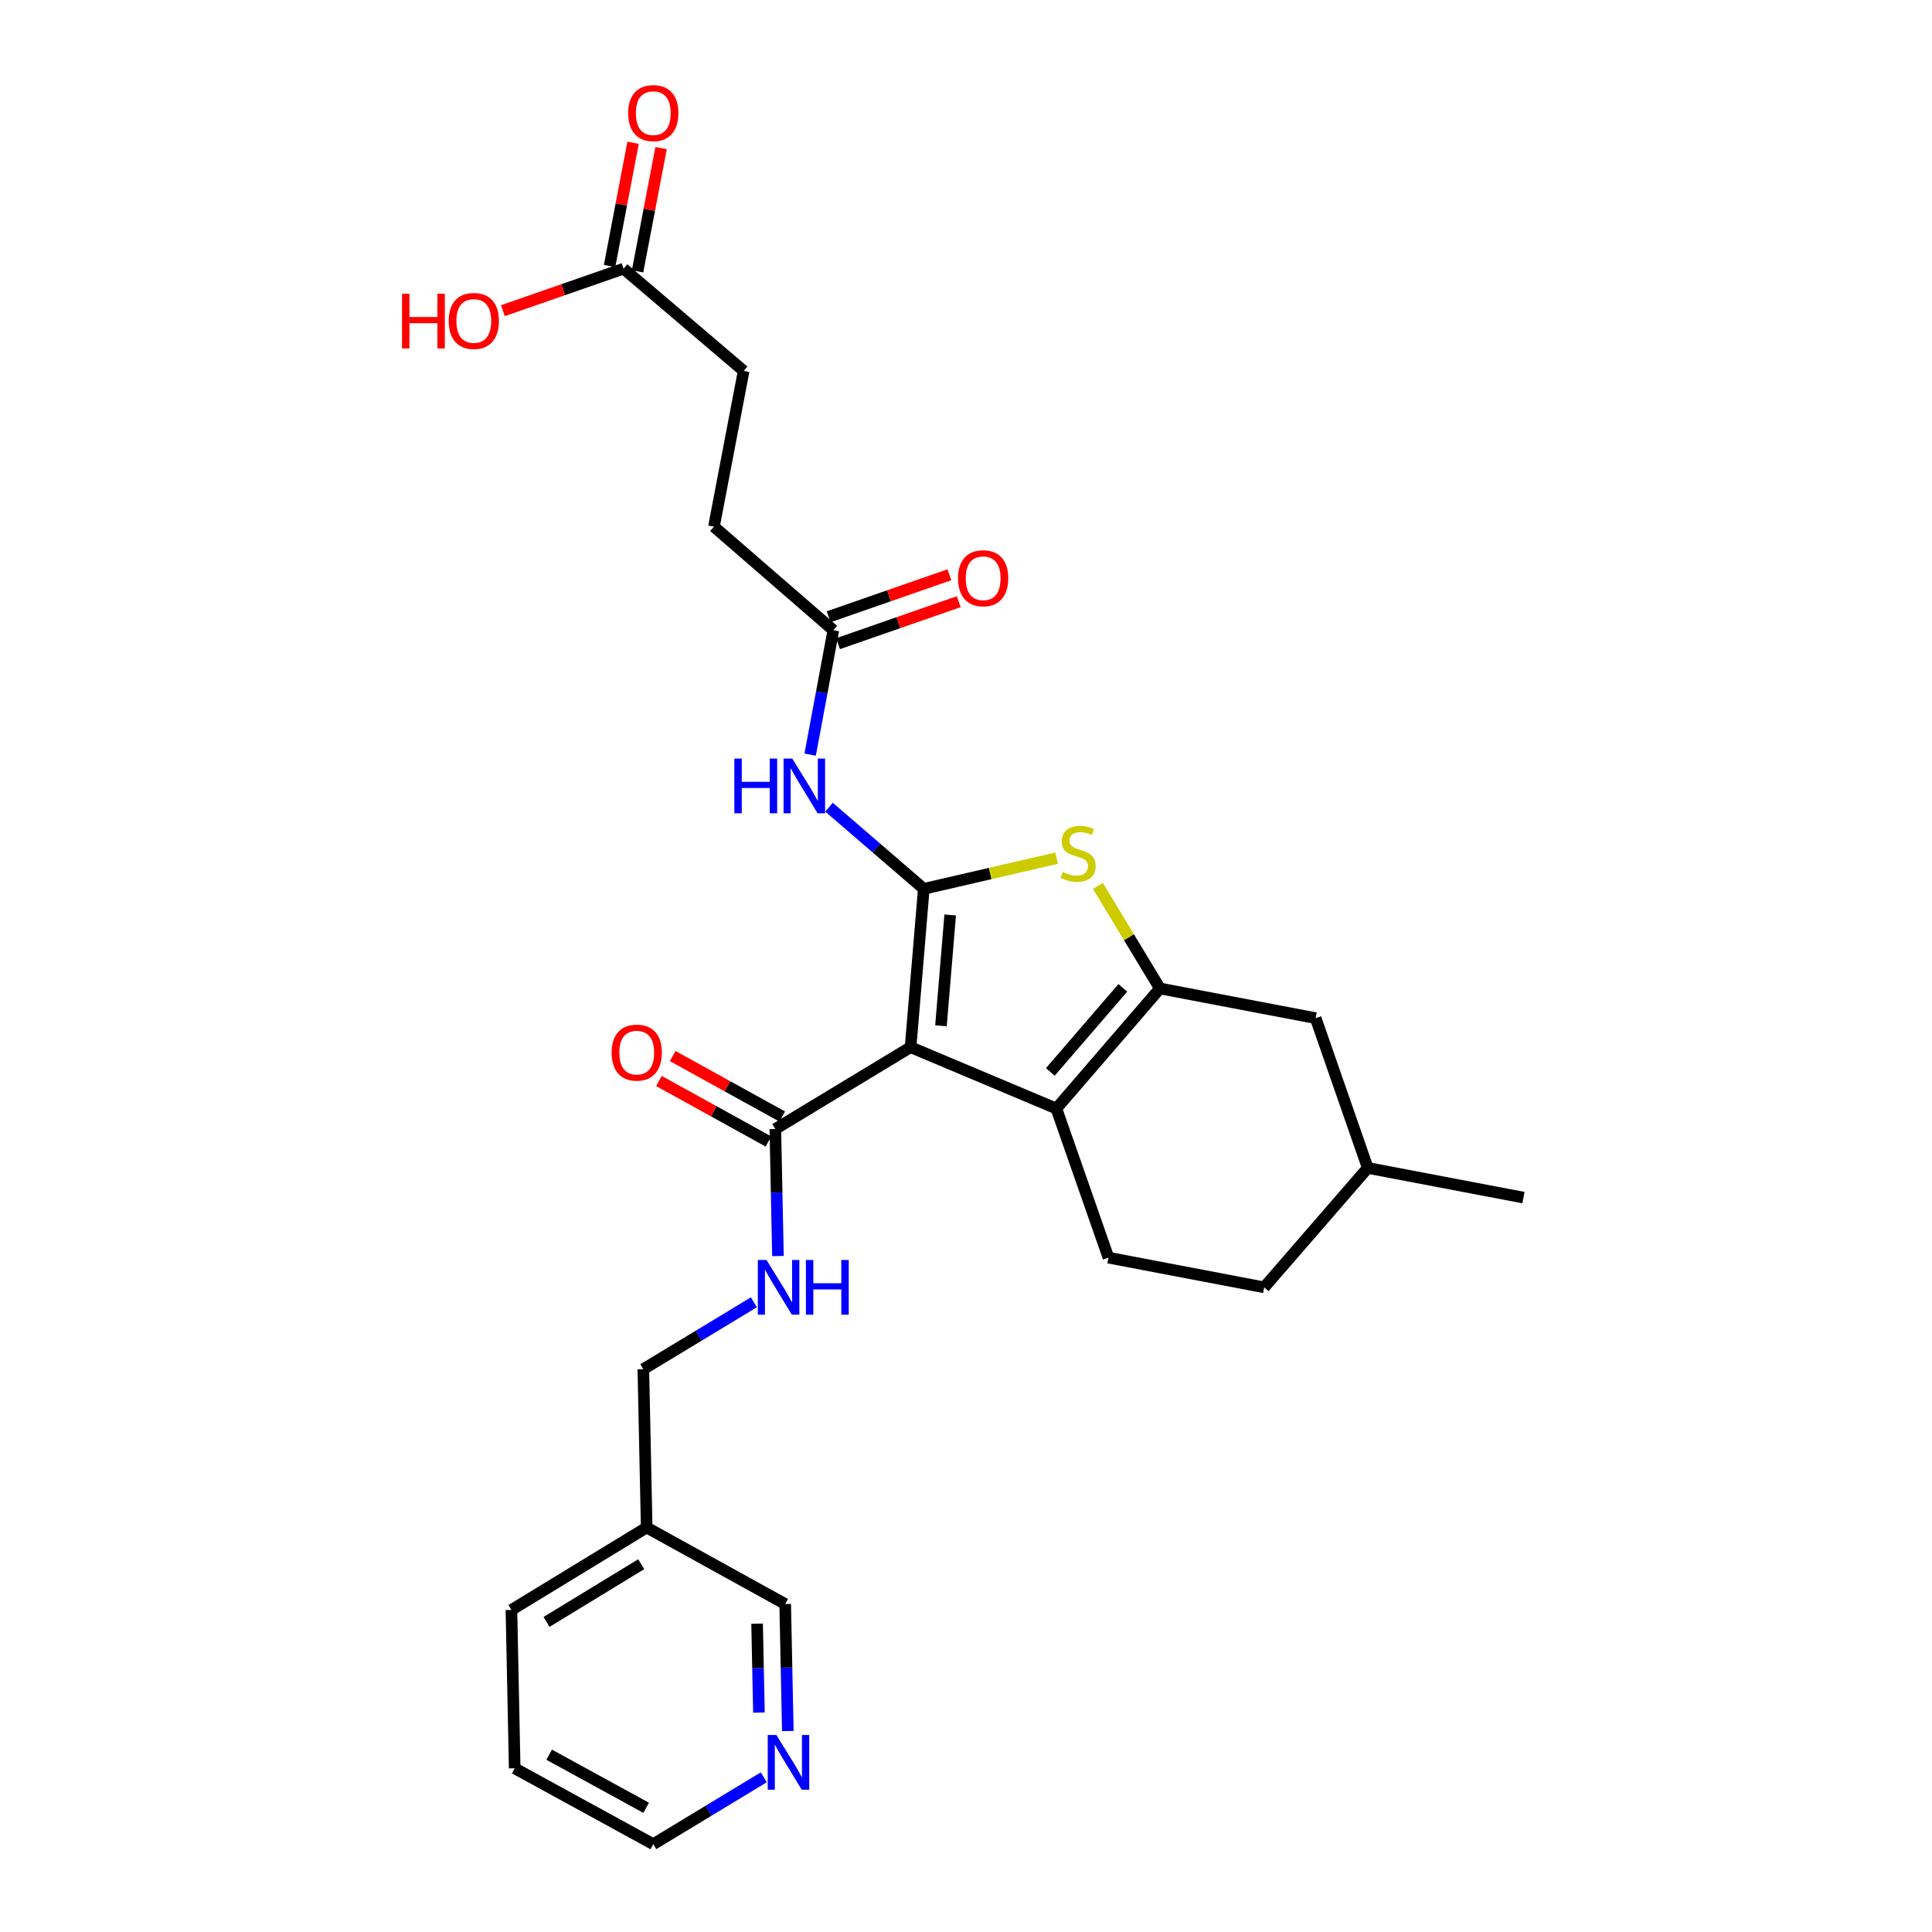 <?xml version='1.0' encoding='iso-8859-1'?>
<svg version='1.1' baseProfile='full'
              xmlns='http://www.w3.org/2000/svg'
                      xmlns:rdkit='http://www.rdkit.org/xml'
                      xmlns:xlink='http://www.w3.org/1999/xlink'
                  xml:space='preserve'
width='1000px' height='1000px' viewBox='0 0 1000 1000'>
<!-- END OF HEADER -->
<rect style='opacity:1.0;fill:#FFFFFF;stroke:none' width='1000' height='1000' x='0' y='0'> </rect>
<path class='bond-0' d='M 478.149,460.067 L 471.315,542.018' style='fill:none;fill-rule:evenodd;stroke:#000000;stroke-width:6px;stroke-linecap:butt;stroke-linejoin:miter;stroke-opacity:1' />
<path class='bond-0' d='M 491.821,473.585 L 487.038,530.951' style='fill:none;fill-rule:evenodd;stroke:#000000;stroke-width:6px;stroke-linecap:butt;stroke-linejoin:miter;stroke-opacity:1' />
<path class='bond-3' d='M 478.149,460.067 L 512.527,452.13' style='fill:none;fill-rule:evenodd;stroke:#000000;stroke-width:6px;stroke-linecap:butt;stroke-linejoin:miter;stroke-opacity:1' />
<path class='bond-3' d='M 512.527,452.13 L 546.906,444.193' style='fill:none;fill-rule:evenodd;stroke:#CCCC00;stroke-width:6px;stroke-linecap:butt;stroke-linejoin:miter;stroke-opacity:1' />
<path class='bond-4' d='M 478.149,460.067 L 453.625,438.936' style='fill:none;fill-rule:evenodd;stroke:#000000;stroke-width:6px;stroke-linecap:butt;stroke-linejoin:miter;stroke-opacity:1' />
<path class='bond-4' d='M 453.625,438.936 L 429.101,417.805' style='fill:none;fill-rule:evenodd;stroke:#0000FF;stroke-width:6px;stroke-linecap:butt;stroke-linejoin:miter;stroke-opacity:1' />
<path class='bond-1' d='M 471.315,542.018 L 546.769,573.785' style='fill:none;fill-rule:evenodd;stroke:#000000;stroke-width:6px;stroke-linecap:butt;stroke-linejoin:miter;stroke-opacity:1' />
<path class='bond-5' d='M 471.315,542.018 L 401.31,584.371' style='fill:none;fill-rule:evenodd;stroke:#000000;stroke-width:6px;stroke-linecap:butt;stroke-linejoin:miter;stroke-opacity:1' />
<path class='bond-7' d='M 546.769,573.785 L 573.742,650.959' style='fill:none;fill-rule:evenodd;stroke:#000000;stroke-width:6px;stroke-linecap:butt;stroke-linejoin:miter;stroke-opacity:1' />
<path class='bond-27' d='M 546.769,573.785 L 600.379,511.629' style='fill:none;fill-rule:evenodd;stroke:#000000;stroke-width:6px;stroke-linecap:butt;stroke-linejoin:miter;stroke-opacity:1' />
<path class='bond-27' d='M 543.643,554.829 L 581.17,511.32' style='fill:none;fill-rule:evenodd;stroke:#000000;stroke-width:6px;stroke-linecap:butt;stroke-linejoin:miter;stroke-opacity:1' />
<path class='bond-2' d='M 600.379,511.629 L 584.326,485.089' style='fill:none;fill-rule:evenodd;stroke:#000000;stroke-width:6px;stroke-linecap:butt;stroke-linejoin:miter;stroke-opacity:1' />
<path class='bond-2' d='M 584.326,485.089 L 568.273,458.549' style='fill:none;fill-rule:evenodd;stroke:#CCCC00;stroke-width:6px;stroke-linecap:butt;stroke-linejoin:miter;stroke-opacity:1' />
<path class='bond-9' d='M 600.379,511.629 L 680.971,526.992' style='fill:none;fill-rule:evenodd;stroke:#000000;stroke-width:6px;stroke-linecap:butt;stroke-linejoin:miter;stroke-opacity:1' />
<path class='bond-6' d='M 419.341,390.583 L 425.34,358.392' style='fill:none;fill-rule:evenodd;stroke:#0000FF;stroke-width:6px;stroke-linecap:butt;stroke-linejoin:miter;stroke-opacity:1' />
<path class='bond-6' d='M 425.34,358.392 L 431.339,326.201' style='fill:none;fill-rule:evenodd;stroke:#000000;stroke-width:6px;stroke-linecap:butt;stroke-linejoin:miter;stroke-opacity:1' />
<path class='bond-8' d='M 401.31,584.371 L 401.987,617.246' style='fill:none;fill-rule:evenodd;stroke:#000000;stroke-width:6px;stroke-linecap:butt;stroke-linejoin:miter;stroke-opacity:1' />
<path class='bond-8' d='M 401.987,617.246 L 402.664,650.121' style='fill:none;fill-rule:evenodd;stroke:#0000FF;stroke-width:6px;stroke-linecap:butt;stroke-linejoin:miter;stroke-opacity:1' />
<path class='bond-11' d='M 404.875,577.916 L 376.532,562.263' style='fill:none;fill-rule:evenodd;stroke:#000000;stroke-width:6px;stroke-linecap:butt;stroke-linejoin:miter;stroke-opacity:1' />
<path class='bond-11' d='M 376.532,562.263 L 348.189,546.611' style='fill:none;fill-rule:evenodd;stroke:#FF0000;stroke-width:6px;stroke-linecap:butt;stroke-linejoin:miter;stroke-opacity:1' />
<path class='bond-11' d='M 397.745,590.826 L 369.402,575.173' style='fill:none;fill-rule:evenodd;stroke:#000000;stroke-width:6px;stroke-linecap:butt;stroke-linejoin:miter;stroke-opacity:1' />
<path class='bond-11' d='M 369.402,575.173 L 341.059,559.521' style='fill:none;fill-rule:evenodd;stroke:#FF0000;stroke-width:6px;stroke-linecap:butt;stroke-linejoin:miter;stroke-opacity:1' />
<path class='bond-13' d='M 433.762,333.166 L 465.008,322.294' style='fill:none;fill-rule:evenodd;stroke:#000000;stroke-width:6px;stroke-linecap:butt;stroke-linejoin:miter;stroke-opacity:1' />
<path class='bond-13' d='M 465.008,322.294 L 496.253,311.422' style='fill:none;fill-rule:evenodd;stroke:#FF0000;stroke-width:6px;stroke-linecap:butt;stroke-linejoin:miter;stroke-opacity:1' />
<path class='bond-13' d='M 428.916,319.237 L 460.161,308.365' style='fill:none;fill-rule:evenodd;stroke:#000000;stroke-width:6px;stroke-linecap:butt;stroke-linejoin:miter;stroke-opacity:1' />
<path class='bond-13' d='M 460.161,308.365 L 491.407,297.493' style='fill:none;fill-rule:evenodd;stroke:#FF0000;stroke-width:6px;stroke-linecap:butt;stroke-linejoin:miter;stroke-opacity:1' />
<path class='bond-17' d='M 431.339,326.201 L 369.535,272.591' style='fill:none;fill-rule:evenodd;stroke:#000000;stroke-width:6px;stroke-linecap:butt;stroke-linejoin:miter;stroke-opacity:1' />
<path class='bond-19' d='M 573.742,650.959 L 654.334,666.33' style='fill:none;fill-rule:evenodd;stroke:#000000;stroke-width:6px;stroke-linecap:butt;stroke-linejoin:miter;stroke-opacity:1' />
<path class='bond-16' d='M 390.212,674.064 L 361.602,691.369' style='fill:none;fill-rule:evenodd;stroke:#0000FF;stroke-width:6px;stroke-linecap:butt;stroke-linejoin:miter;stroke-opacity:1' />
<path class='bond-16' d='M 361.602,691.369 L 332.992,708.675' style='fill:none;fill-rule:evenodd;stroke:#000000;stroke-width:6px;stroke-linecap:butt;stroke-linejoin:miter;stroke-opacity:1' />
<path class='bond-21' d='M 680.971,526.992 L 707.944,604.519' style='fill:none;fill-rule:evenodd;stroke:#000000;stroke-width:6px;stroke-linecap:butt;stroke-linejoin:miter;stroke-opacity:1' />
<path class='bond-10' d='M 322.759,139.061 L 384.915,192' style='fill:none;fill-rule:evenodd;stroke:#000000;stroke-width:6px;stroke-linecap:butt;stroke-linejoin:miter;stroke-opacity:1' />
<path class='bond-14' d='M 330.002,140.444 L 336.088,108.554' style='fill:none;fill-rule:evenodd;stroke:#000000;stroke-width:6px;stroke-linecap:butt;stroke-linejoin:miter;stroke-opacity:1' />
<path class='bond-14' d='M 336.088,108.554 L 342.173,76.663' style='fill:none;fill-rule:evenodd;stroke:#FF0000;stroke-width:6px;stroke-linecap:butt;stroke-linejoin:miter;stroke-opacity:1' />
<path class='bond-14' d='M 315.515,137.679 L 321.601,105.789' style='fill:none;fill-rule:evenodd;stroke:#000000;stroke-width:6px;stroke-linecap:butt;stroke-linejoin:miter;stroke-opacity:1' />
<path class='bond-14' d='M 321.601,105.789 L 327.686,73.899' style='fill:none;fill-rule:evenodd;stroke:#FF0000;stroke-width:6px;stroke-linecap:butt;stroke-linejoin:miter;stroke-opacity:1' />
<path class='bond-20' d='M 322.759,139.061 L 291.525,149.933' style='fill:none;fill-rule:evenodd;stroke:#000000;stroke-width:6px;stroke-linecap:butt;stroke-linejoin:miter;stroke-opacity:1' />
<path class='bond-20' d='M 291.525,149.933 L 260.292,160.804' style='fill:none;fill-rule:evenodd;stroke:#FF0000;stroke-width:6px;stroke-linecap:butt;stroke-linejoin:miter;stroke-opacity:1' />
<path class='bond-12' d='M 407.775,895.984 L 407.095,863.113' style='fill:none;fill-rule:evenodd;stroke:#0000FF;stroke-width:6px;stroke-linecap:butt;stroke-linejoin:miter;stroke-opacity:1' />
<path class='bond-12' d='M 407.095,863.113 L 406.414,830.242' style='fill:none;fill-rule:evenodd;stroke:#000000;stroke-width:6px;stroke-linecap:butt;stroke-linejoin:miter;stroke-opacity:1' />
<path class='bond-12' d='M 392.826,886.428 L 392.349,863.418' style='fill:none;fill-rule:evenodd;stroke:#0000FF;stroke-width:6px;stroke-linecap:butt;stroke-linejoin:miter;stroke-opacity:1' />
<path class='bond-12' d='M 392.349,863.418 L 391.873,840.408' style='fill:none;fill-rule:evenodd;stroke:#000000;stroke-width:6px;stroke-linecap:butt;stroke-linejoin:miter;stroke-opacity:1' />
<path class='bond-29' d='M 395.326,919.931 L 366.732,937.238' style='fill:none;fill-rule:evenodd;stroke:#0000FF;stroke-width:6px;stroke-linecap:butt;stroke-linejoin:miter;stroke-opacity:1' />
<path class='bond-29' d='M 366.732,937.238 L 338.138,954.545' style='fill:none;fill-rule:evenodd;stroke:#000000;stroke-width:6px;stroke-linecap:butt;stroke-linejoin:miter;stroke-opacity:1' />
<path class='bond-15' d='M 334.721,790.634 L 332.992,708.675' style='fill:none;fill-rule:evenodd;stroke:#000000;stroke-width:6px;stroke-linecap:butt;stroke-linejoin:miter;stroke-opacity:1' />
<path class='bond-22' d='M 334.721,790.634 L 406.414,830.242' style='fill:none;fill-rule:evenodd;stroke:#000000;stroke-width:6px;stroke-linecap:butt;stroke-linejoin:miter;stroke-opacity:1' />
<path class='bond-24' d='M 334.721,790.634 L 264.716,833.306' style='fill:none;fill-rule:evenodd;stroke:#000000;stroke-width:6px;stroke-linecap:butt;stroke-linejoin:miter;stroke-opacity:1' />
<path class='bond-24' d='M 331.897,809.628 L 282.893,839.498' style='fill:none;fill-rule:evenodd;stroke:#000000;stroke-width:6px;stroke-linecap:butt;stroke-linejoin:miter;stroke-opacity:1' />
<path class='bond-18' d='M 369.535,272.591 L 384.915,192' style='fill:none;fill-rule:evenodd;stroke:#000000;stroke-width:6px;stroke-linecap:butt;stroke-linejoin:miter;stroke-opacity:1' />
<path class='bond-28' d='M 654.334,666.33 L 707.944,604.519' style='fill:none;fill-rule:evenodd;stroke:#000000;stroke-width:6px;stroke-linecap:butt;stroke-linejoin:miter;stroke-opacity:1' />
<path class='bond-25' d='M 707.944,604.519 L 788.535,619.873' style='fill:none;fill-rule:evenodd;stroke:#000000;stroke-width:6px;stroke-linecap:butt;stroke-linejoin:miter;stroke-opacity:1' />
<path class='bond-23' d='M 338.138,954.545 L 266.404,915.274' style='fill:none;fill-rule:evenodd;stroke:#000000;stroke-width:6px;stroke-linecap:butt;stroke-linejoin:miter;stroke-opacity:1' />
<path class='bond-23' d='M 334.46,935.718 L 284.246,908.228' style='fill:none;fill-rule:evenodd;stroke:#000000;stroke-width:6px;stroke-linecap:butt;stroke-linejoin:miter;stroke-opacity:1' />
<path class='bond-26' d='M 264.716,833.306 L 266.404,915.274' style='fill:none;fill-rule:evenodd;stroke:#000000;stroke-width:6px;stroke-linecap:butt;stroke-linejoin:miter;stroke-opacity:1' />
<path  class='atom-4' d='M 550.035 451.343
Q 550.355 451.463, 551.675 452.023
Q 552.995 452.583, 554.435 452.943
Q 555.915 453.263, 557.355 453.263
Q 560.035 453.263, 561.595 451.983
Q 563.155 450.663, 563.155 448.383
Q 563.155 446.823, 562.355 445.863
Q 561.595 444.903, 560.395 444.383
Q 559.195 443.863, 557.195 443.263
Q 554.675 442.503, 553.155 441.783
Q 551.675 441.063, 550.595 439.543
Q 549.555 438.023, 549.555 435.463
Q 549.555 431.903, 551.955 429.703
Q 554.395 427.503, 559.195 427.503
Q 562.475 427.503, 566.195 429.063
L 565.275 432.143
Q 561.875 430.743, 559.315 430.743
Q 556.555 430.743, 555.035 431.903
Q 553.515 433.023, 553.555 434.983
Q 553.555 436.503, 554.315 437.423
Q 555.115 438.343, 556.235 438.863
Q 557.395 439.383, 559.315 439.983
Q 561.875 440.783, 563.395 441.583
Q 564.915 442.383, 565.995 444.023
Q 567.115 445.623, 567.115 448.383
Q 567.115 452.303, 564.475 454.423
Q 561.875 456.503, 557.515 456.503
Q 554.995 456.503, 553.075 455.943
Q 551.195 455.423, 548.955 454.503
L 550.035 451.343
' fill='#CCCC00'/>
<path  class='atom-5' d='M 380.1 392.633
L 383.94 392.633
L 383.94 404.673
L 398.42 404.673
L 398.42 392.633
L 402.26 392.633
L 402.26 420.953
L 398.42 420.953
L 398.42 407.873
L 383.94 407.873
L 383.94 420.953
L 380.1 420.953
L 380.1 392.633
' fill='#0000FF'/>
<path  class='atom-5' d='M 410.06 392.633
L 419.34 407.633
Q 420.26 409.113, 421.74 411.793
Q 423.22 414.473, 423.3 414.633
L 423.3 392.633
L 427.06 392.633
L 427.06 420.953
L 423.18 420.953
L 413.22 404.553
Q 412.06 402.633, 410.82 400.433
Q 409.62 398.233, 409.26 397.553
L 409.26 420.953
L 405.58 420.953
L 405.58 392.633
L 410.06 392.633
' fill='#0000FF'/>
<path  class='atom-9' d='M 396.738 652.17
L 406.018 667.17
Q 406.938 668.65, 408.418 671.33
Q 409.898 674.01, 409.978 674.17
L 409.978 652.17
L 413.738 652.17
L 413.738 680.49
L 409.858 680.49
L 399.898 664.09
Q 398.738 662.17, 397.498 659.97
Q 396.298 657.77, 395.938 657.09
L 395.938 680.49
L 392.258 680.49
L 392.258 652.17
L 396.738 652.17
' fill='#0000FF'/>
<path  class='atom-9' d='M 417.138 652.17
L 420.978 652.17
L 420.978 664.21
L 435.458 664.21
L 435.458 652.17
L 439.298 652.17
L 439.298 680.49
L 435.458 680.49
L 435.458 667.41
L 420.978 667.41
L 420.978 680.49
L 417.138 680.49
L 417.138 652.17
' fill='#0000FF'/>
<path  class='atom-12' d='M 316.576 544.835
Q 316.576 538.035, 319.936 534.235
Q 323.296 530.435, 329.576 530.435
Q 335.856 530.435, 339.216 534.235
Q 342.576 538.035, 342.576 544.835
Q 342.576 551.715, 339.176 555.635
Q 335.776 559.515, 329.576 559.515
Q 323.336 559.515, 319.936 555.635
Q 316.576 551.755, 316.576 544.835
M 329.576 556.315
Q 333.896 556.315, 336.216 553.435
Q 338.576 550.515, 338.576 544.835
Q 338.576 539.275, 336.216 536.475
Q 333.896 533.635, 329.576 533.635
Q 325.256 533.635, 322.896 536.435
Q 320.576 539.235, 320.576 544.835
Q 320.576 550.555, 322.896 553.435
Q 325.256 556.315, 329.576 556.315
' fill='#FF0000'/>
<path  class='atom-13' d='M 401.85 898.033
L 411.13 913.033
Q 412.05 914.513, 413.53 917.193
Q 415.01 919.873, 415.09 920.033
L 415.09 898.033
L 418.85 898.033
L 418.85 926.353
L 414.97 926.353
L 405.01 909.953
Q 403.85 908.033, 402.61 905.833
Q 401.41 903.633, 401.05 902.953
L 401.05 926.353
L 397.37 926.353
L 397.37 898.033
L 401.85 898.033
' fill='#0000FF'/>
<path  class='atom-14' d='M 495.882 299.3
Q 495.882 292.5, 499.242 288.7
Q 502.602 284.9, 508.882 284.9
Q 515.162 284.9, 518.522 288.7
Q 521.882 292.5, 521.882 299.3
Q 521.882 306.18, 518.482 310.1
Q 515.082 313.98, 508.882 313.98
Q 502.642 313.98, 499.242 310.1
Q 495.882 306.22, 495.882 299.3
M 508.882 310.78
Q 513.202 310.78, 515.522 307.9
Q 517.882 304.98, 517.882 299.3
Q 517.882 293.74, 515.522 290.94
Q 513.202 288.1, 508.882 288.1
Q 504.562 288.1, 502.202 290.9
Q 499.882 293.7, 499.882 299.3
Q 499.882 305.02, 502.202 307.9
Q 504.562 310.78, 508.882 310.78
' fill='#FF0000'/>
<path  class='atom-15' d='M 325.138 58.55
Q 325.138 51.75, 328.498 47.95
Q 331.858 44.15, 338.138 44.15
Q 344.418 44.15, 347.778 47.95
Q 351.138 51.75, 351.138 58.55
Q 351.138 65.43, 347.738 69.35
Q 344.338 73.23, 338.138 73.23
Q 331.898 73.23, 328.498 69.35
Q 325.138 65.47, 325.138 58.55
M 338.138 70.03
Q 342.458 70.03, 344.778 67.15
Q 347.138 64.23, 347.138 58.55
Q 347.138 52.99, 344.778 50.19
Q 342.458 47.35, 338.138 47.35
Q 333.818 47.35, 331.458 50.15
Q 329.138 52.95, 329.138 58.55
Q 329.138 64.27, 331.458 67.15
Q 333.818 70.03, 338.138 70.03
' fill='#FF0000'/>
<path  class='atom-21' d='M 208.08 152.043
L 211.92 152.043
L 211.92 164.083
L 226.4 164.083
L 226.4 152.043
L 230.24 152.043
L 230.24 180.363
L 226.4 180.363
L 226.4 167.283
L 211.92 167.283
L 211.92 180.363
L 208.08 180.363
L 208.08 152.043
' fill='#FF0000'/>
<path  class='atom-21' d='M 232.24 166.123
Q 232.24 159.323, 235.6 155.523
Q 238.96 151.723, 245.24 151.723
Q 251.52 151.723, 254.88 155.523
Q 258.24 159.323, 258.24 166.123
Q 258.24 173.003, 254.84 176.923
Q 251.44 180.803, 245.24 180.803
Q 239 180.803, 235.6 176.923
Q 232.24 173.043, 232.24 166.123
M 245.24 177.603
Q 249.56 177.603, 251.88 174.723
Q 254.24 171.803, 254.24 166.123
Q 254.24 160.563, 251.88 157.763
Q 249.56 154.923, 245.24 154.923
Q 240.92 154.923, 238.56 157.723
Q 236.24 160.523, 236.24 166.123
Q 236.24 171.843, 238.56 174.723
Q 240.92 177.603, 245.24 177.603
' fill='#FF0000'/>
</svg>
